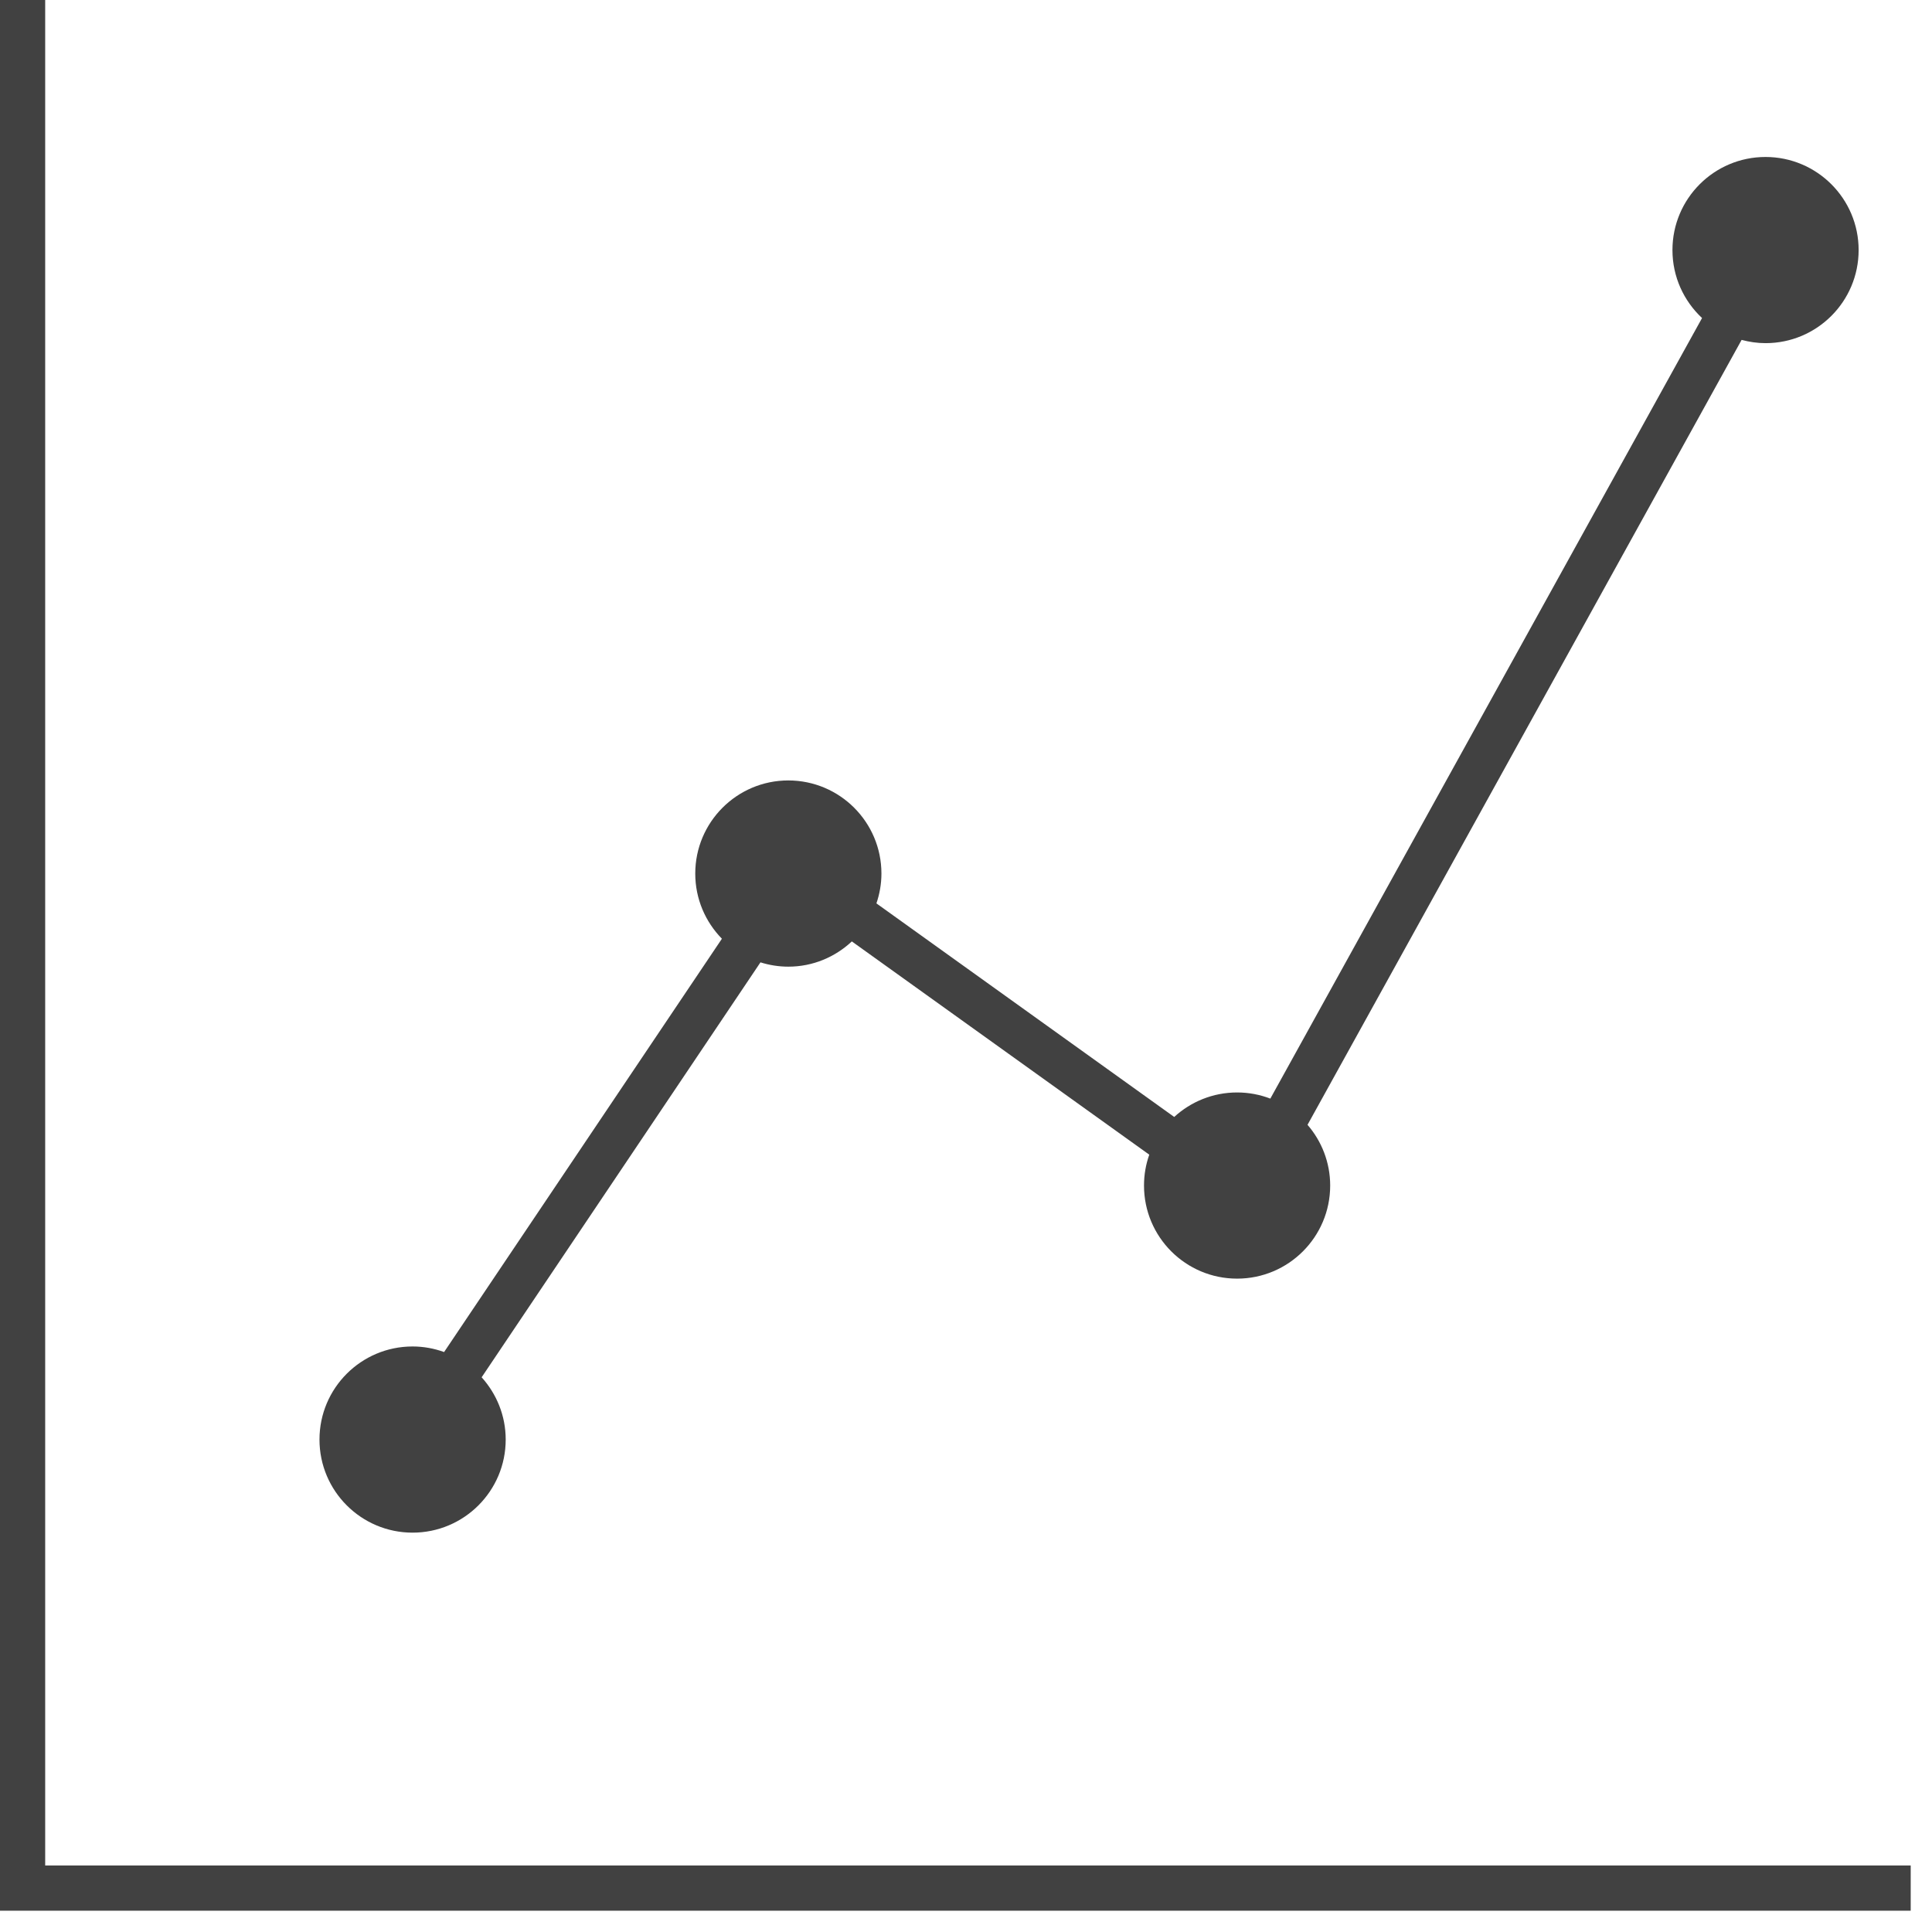 <svg width="44" height="44" viewBox="0 0 44 44" fill="none" xmlns="http://www.w3.org/2000/svg">
<path d="M1.029 0V42.485H43.515V43.515H0V0H1.029Z" fill="#414141"/>
<path d="M40.209 3.575C41.38 3.576 42.329 4.524 42.329 5.695C42.329 6.866 41.38 7.815 40.209 7.815C40.02 7.815 39.838 7.787 39.664 7.741L29.778 25.617C30.098 25.988 30.294 26.471 30.294 27C30.294 28.171 29.344 29.12 28.174 29.12C27.003 29.12 26.054 28.171 26.054 27C26.054 26.753 26.096 26.517 26.174 26.297L19.4 21.44C19.021 21.795 18.514 22.015 17.954 22.015C17.733 22.015 17.52 21.98 17.319 21.917L10.969 31.367C11.308 31.743 11.517 32.239 11.517 32.785C11.517 33.956 10.567 34.905 9.396 34.905C8.226 34.905 7.276 33.956 7.276 32.785C7.276 31.614 8.225 30.665 9.396 30.665C9.649 30.665 9.89 30.711 10.114 30.792L16.441 21.379C16.066 20.996 15.834 20.473 15.834 19.895C15.834 18.724 16.783 17.774 17.954 17.774C19.125 17.775 20.074 18.724 20.074 19.895C20.074 20.133 20.032 20.361 19.96 20.574L26.742 25.438C27.119 25.092 27.622 24.88 28.174 24.88C28.441 24.88 28.695 24.93 28.931 25.02L38.763 7.243C38.349 6.856 38.089 6.307 38.089 5.695C38.089 4.524 39.038 3.575 40.209 3.575Z" fill="#414141"/>
</svg>
